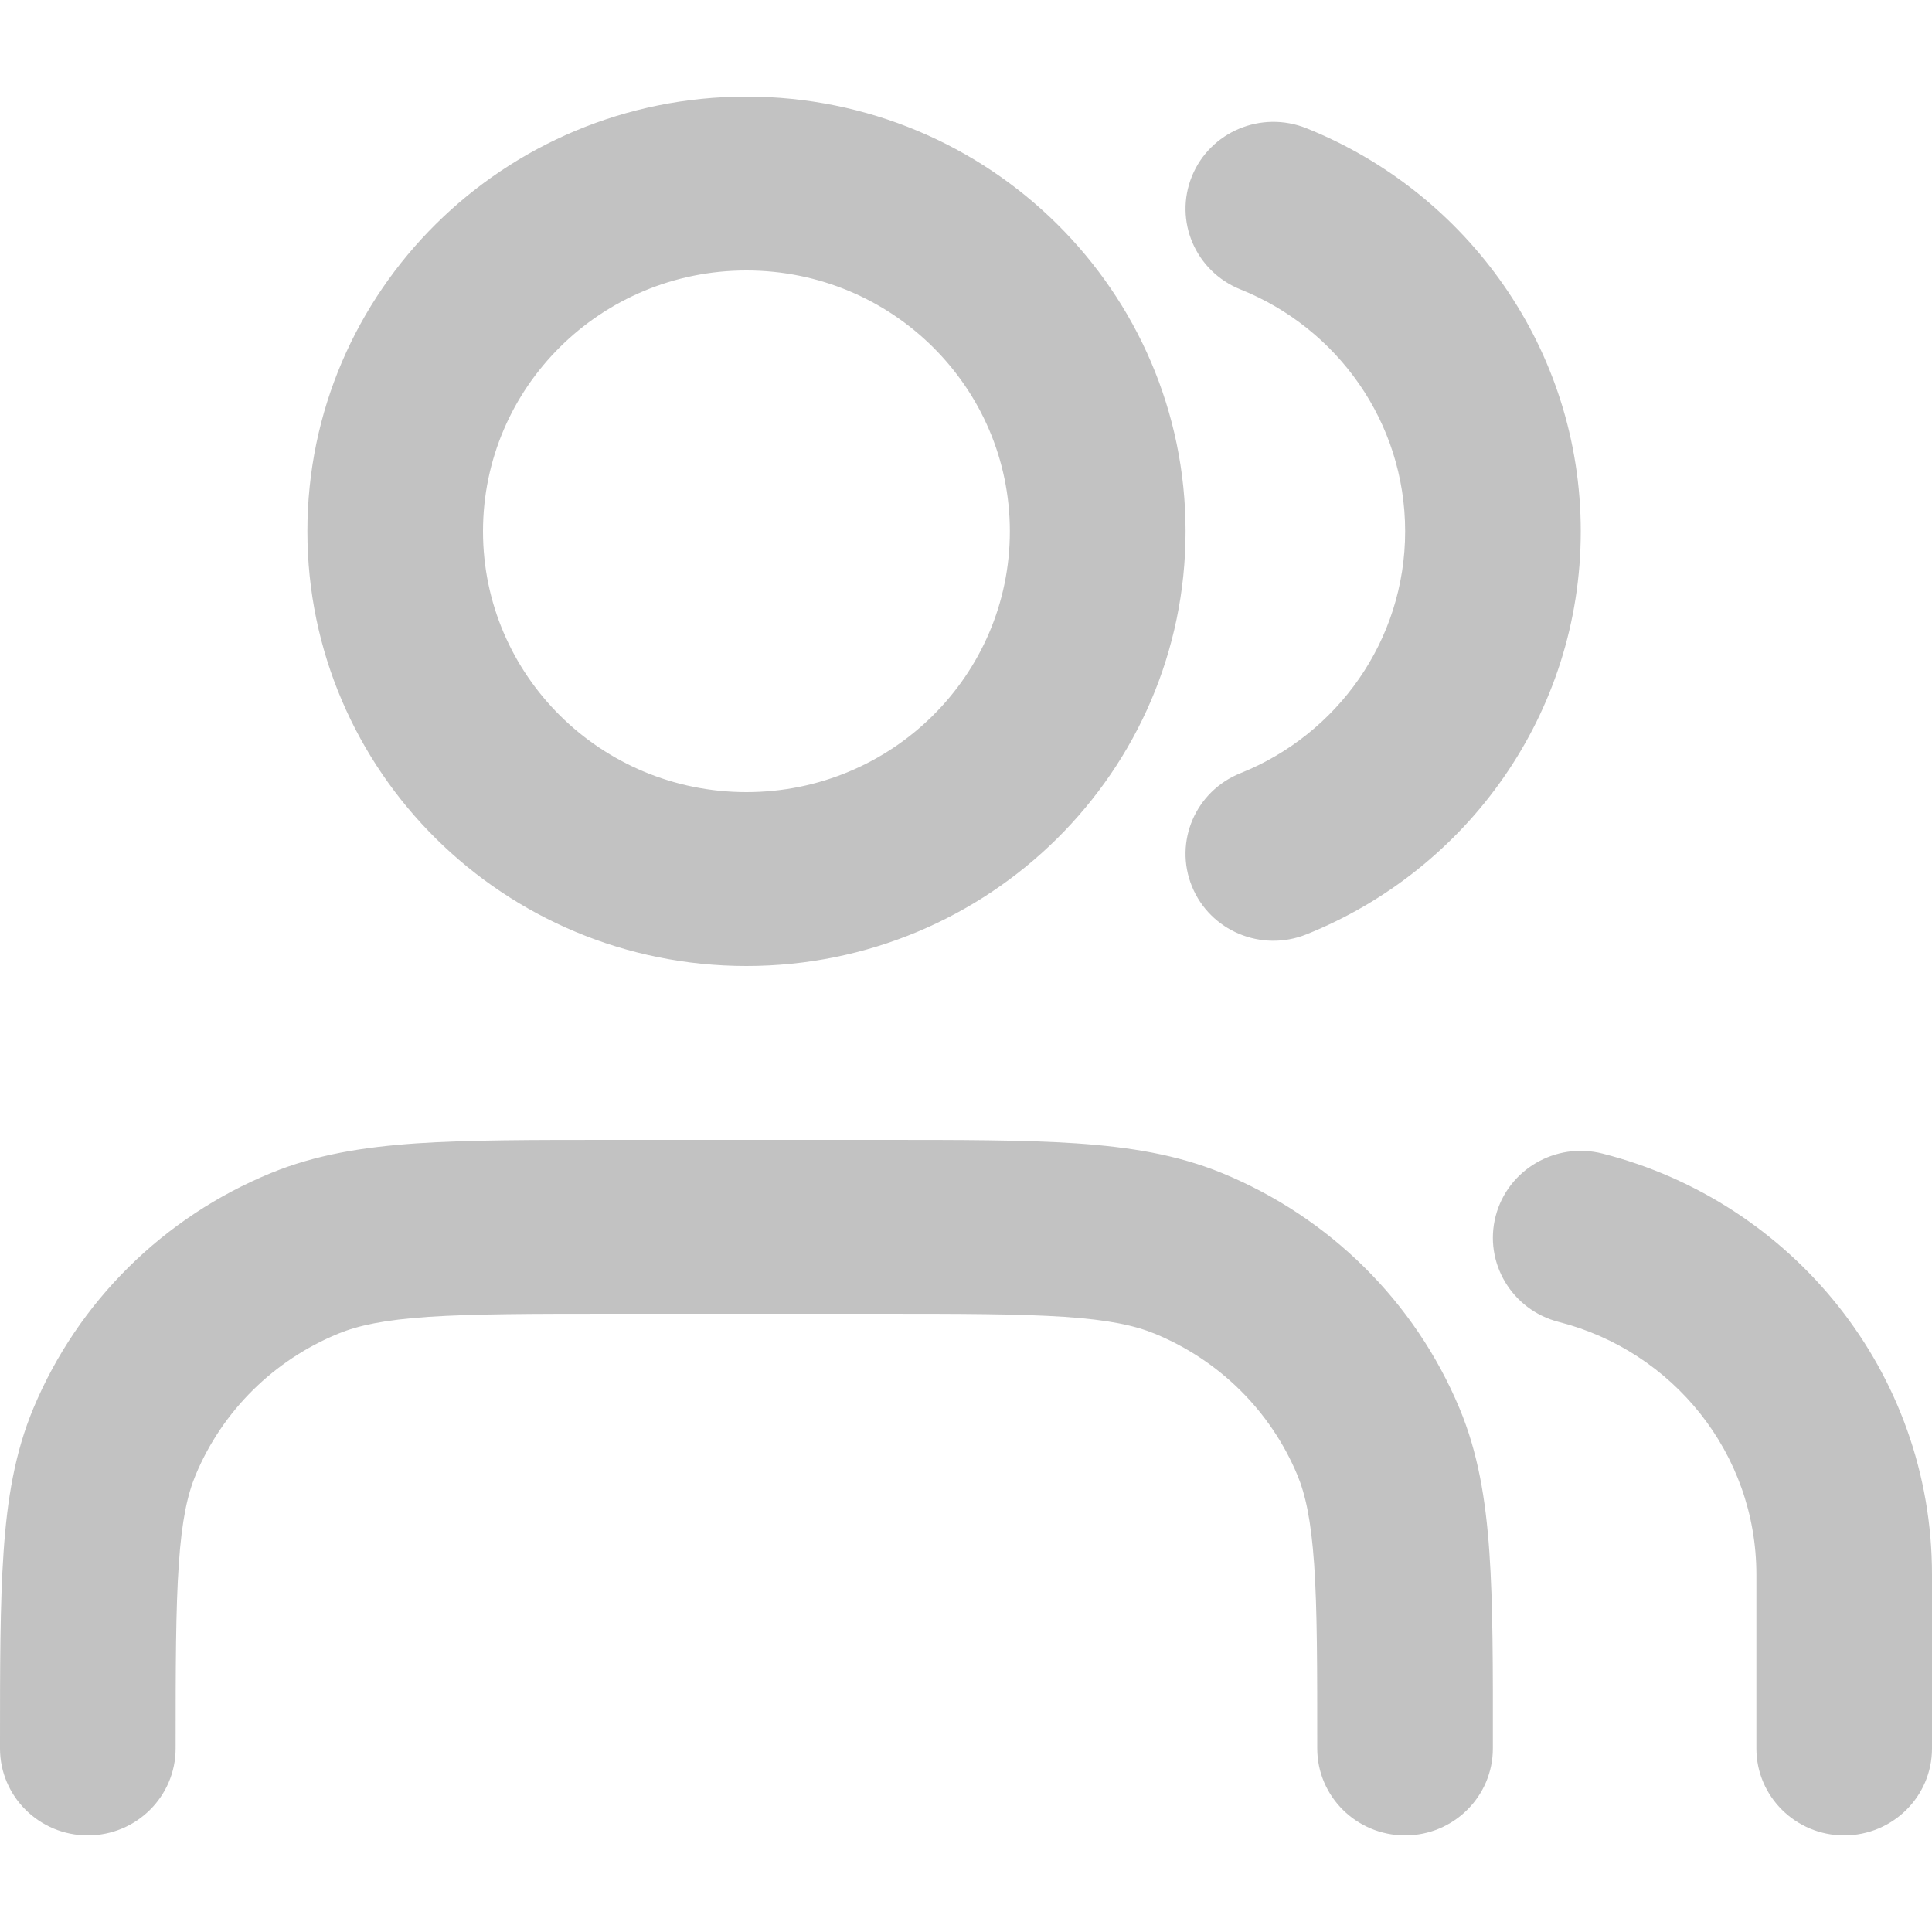 <svg xmlns="http://www.w3.org/2000/svg" width="20" height="20" viewBox="0 0 20 20" fill="none">
  <path fill-rule="evenodd" clip-rule="evenodd" d="M7.727 2.8C6.221 2.8 5 4.009 5 5.5C5 6.991 6.221 8.2 7.727 8.2C9.233 8.2 10.454 6.991 10.454 5.5C10.454 4.009 9.233 2.8 7.727 2.8ZM3.182 5.5C3.182 3.015 5.217 1 7.727 1C10.238 1 12.273 3.015 12.273 5.5C12.273 7.985 10.238 10 7.727 10C5.217 10 3.182 7.985 3.182 5.5ZM12.339 1.824C12.527 1.363 13.057 1.141 13.523 1.327C15.187 1.994 16.364 3.61 16.364 5.5C16.364 7.39 15.187 9.006 13.523 9.673C13.057 9.859 12.527 9.637 12.339 9.176C12.151 8.715 12.375 8.191 12.841 8.004C13.842 7.603 14.546 6.632 14.546 5.5C14.546 4.368 13.842 3.397 12.841 2.996C12.375 2.809 12.151 2.285 12.339 1.824ZM6.331 11.8H9.123C9.943 11.8 10.604 11.8 11.142 11.836C11.696 11.874 12.185 11.953 12.649 12.143C13.762 12.599 14.647 13.475 15.108 14.578C15.3 15.037 15.38 15.521 15.418 16.069C15.455 16.602 15.455 17.256 15.454 18.068V18.1C15.454 18.597 15.047 19 14.546 19C14.043 19 13.636 18.597 13.636 18.1C13.636 17.249 13.636 16.656 13.604 16.192C13.572 15.735 13.514 15.47 13.429 15.267C13.152 14.605 12.621 14.08 11.953 13.806C11.748 13.722 11.479 13.663 11.019 13.632C10.55 13.601 9.951 13.6 9.091 13.6H6.364C5.504 13.6 4.905 13.601 4.436 13.632C3.975 13.663 3.707 13.722 3.502 13.806C2.834 14.08 2.303 14.605 2.026 15.267C1.941 15.47 1.882 15.735 1.851 16.192C1.819 16.656 1.818 17.249 1.818 18.1C1.818 18.597 1.411 19 0.909 19C0.407 19 3.80543e-07 18.597 3.80543e-07 18.1L1.63799e-07 18.068C-6.12178e-06 17.256 -1.11081e-05 16.602 0.037 16.069C0.074 15.521 0.154 15.037 0.346 14.578C0.807 13.475 1.692 12.599 2.806 12.143C3.269 11.953 3.759 11.874 4.312 11.836C4.85 11.8 5.512 11.8 6.331 11.8ZM15.483 12.589C15.608 12.108 16.104 11.818 16.59 11.942C18.55 12.441 20 14.202 20 16.3V18.1C20 18.597 19.593 19 19.091 19C18.589 19 18.182 18.597 18.182 18.1V16.3C18.182 15.043 17.314 13.985 16.137 13.685C15.651 13.561 15.358 13.07 15.483 12.589Z" fill="#C2C2C2"/>
</svg>
